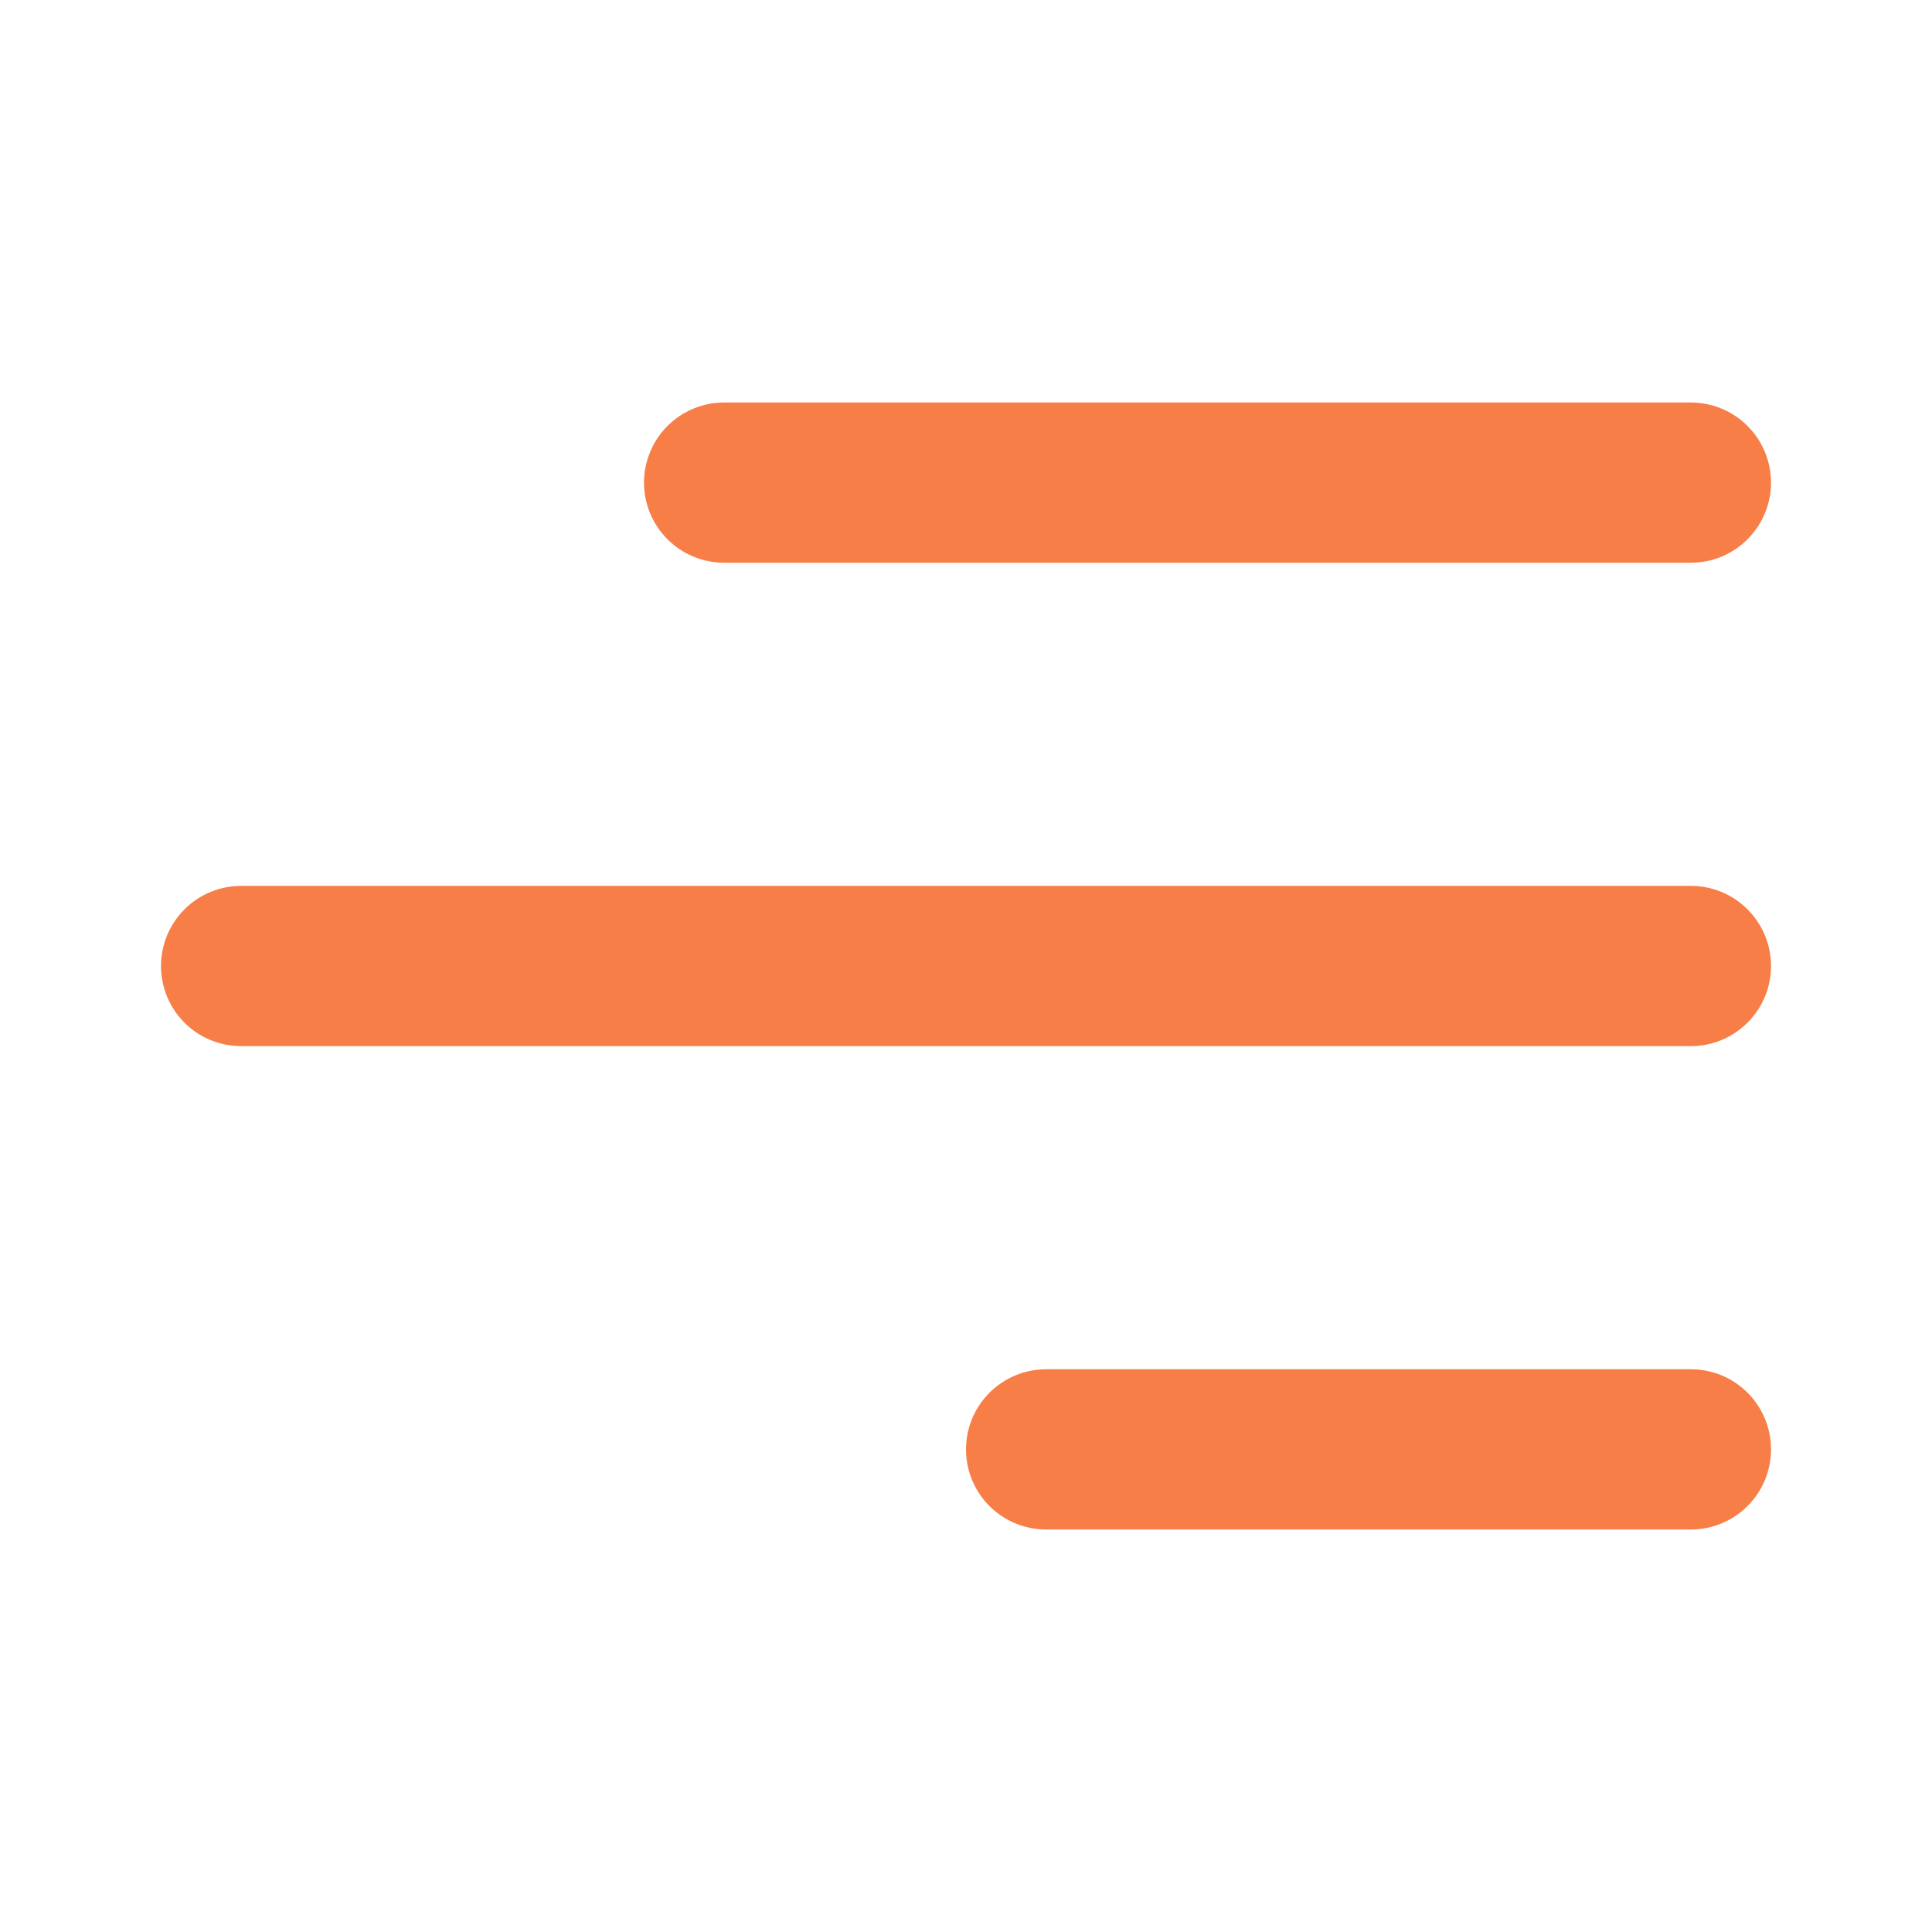 <svg width="30" height="30" viewBox="0 0 30 30" fill="none" xmlns="http://www.w3.org/2000/svg">
<path d="M27.5 22.506C27.5 23.194 26.942 23.75 26.256 23.75H16.244C15.914 23.75 15.598 23.619 15.364 23.386C15.131 23.152 15 22.836 15 22.506C15 22.176 15.131 21.86 15.364 21.627C15.598 21.393 15.914 21.262 16.244 21.262H26.256C26.944 21.262 27.5 21.819 27.5 22.506Z" fill="#F77E46"/>
<path d="M27.5 15C27.5 15.688 26.942 16.244 26.256 16.244H3.744C3.414 16.244 3.097 16.113 2.864 15.88C2.631 15.646 2.5 15.33 2.5 15C2.5 14.67 2.631 14.354 2.864 14.121C3.097 13.887 3.414 13.756 3.744 13.756H26.256C26.944 13.756 27.5 14.314 27.5 15Z" fill="#F77E46"/>
<path d="M26.256 8.738C26.586 8.738 26.902 8.607 27.136 8.373C27.369 8.14 27.5 7.824 27.5 7.494C27.5 7.164 27.369 6.848 27.136 6.615C26.902 6.381 26.586 6.25 26.256 6.25H11.244C11.08 6.25 10.919 6.282 10.768 6.345C10.617 6.407 10.48 6.499 10.364 6.615C10.249 6.73 10.157 6.867 10.095 7.018C10.032 7.169 10 7.331 10 7.494C10 7.657 10.032 7.819 10.095 7.97C10.157 8.121 10.249 8.258 10.364 8.373C10.48 8.489 10.617 8.581 10.768 8.643C10.919 8.706 11.08 8.738 11.244 8.738H26.256Z" fill="#F77E46"/>
</svg>
